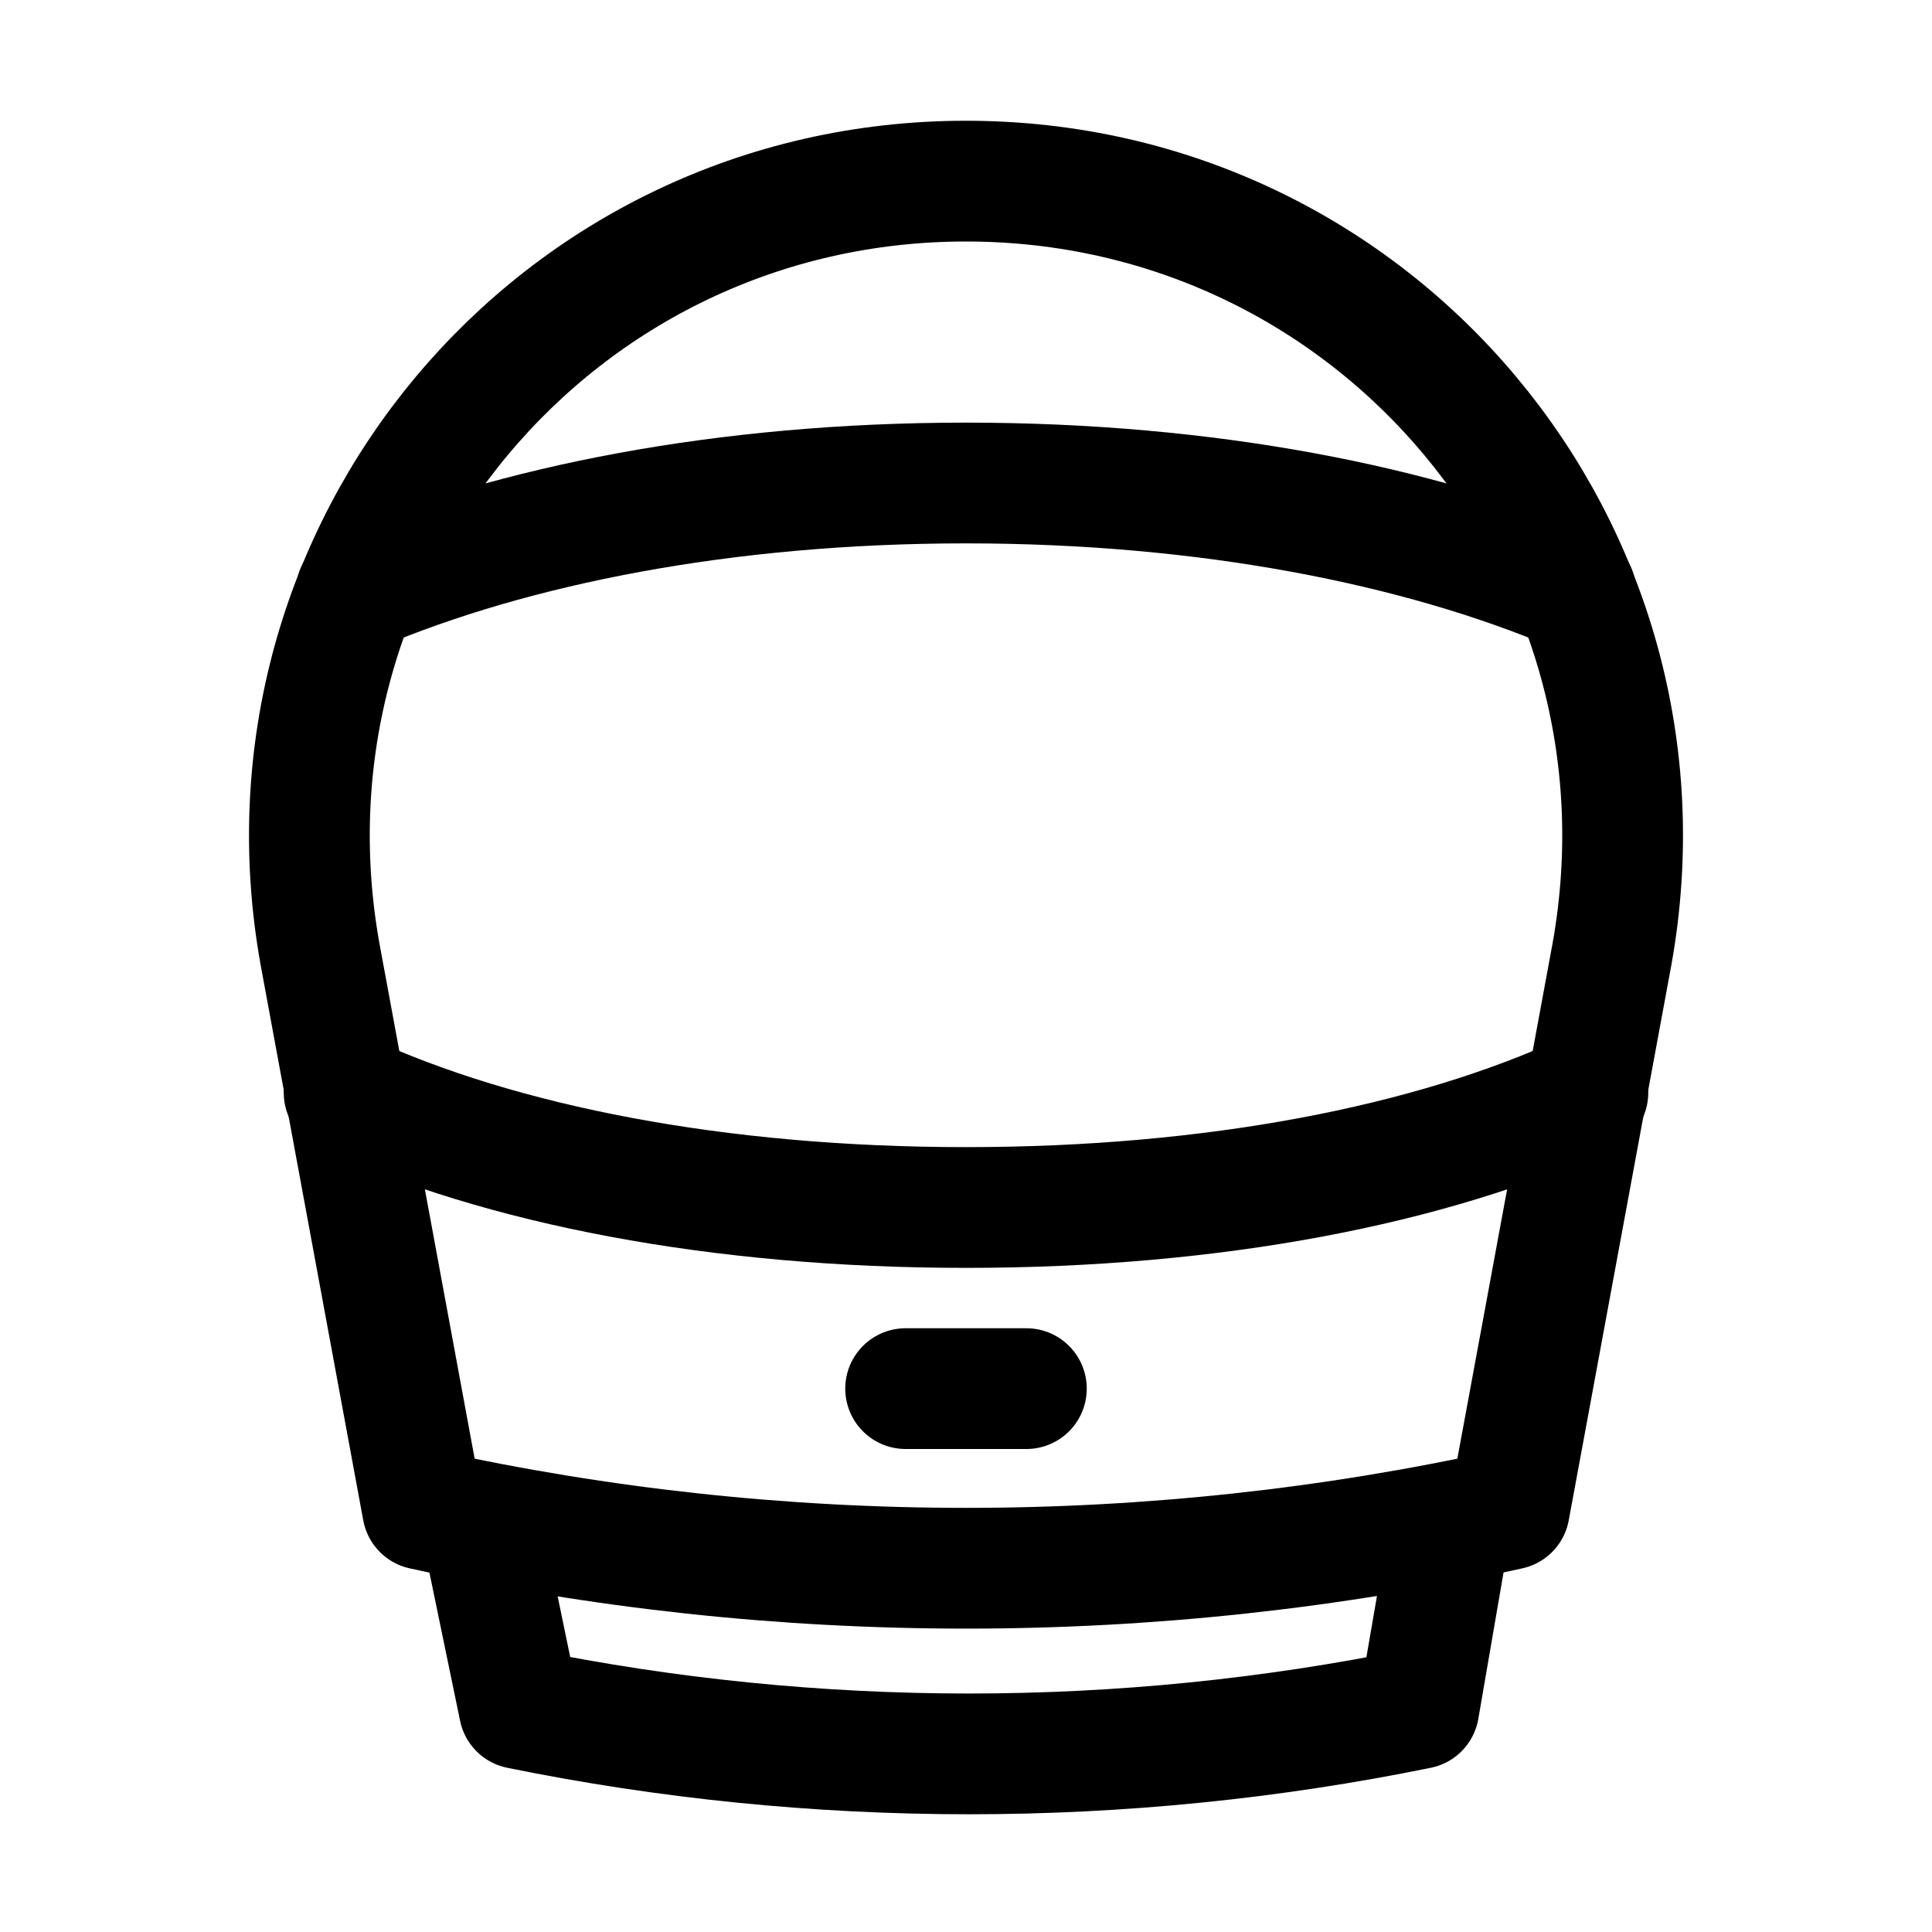 <?xml version="1.0" encoding="utf-8"?>

<!-- Скачано с сайта svg4.ru / Downloaded from svg4.ru -->
<svg version="1.1" id="Icons" xmlns="http://www.w3.org/2000/svg" xmlns:xlink="http://www.w3.org/1999/xlink" 
	 viewBox="0 0 32 32" xml:space="preserve">
<style type="text/css">
	.st0{fill:none;stroke:#000000;stroke-width:2;stroke-linecap:round;stroke-linejoin:round;stroke-miterlimit:10;}
</style>
<path class="st0" d="M25,25L25,25c-5.9,1.3-12.1,1.3-18,0l0,0l-1.7-9.2C4.1,9.1,9.2,3,16,3h0c6.8,0,11.9,6.1,10.7,12.8L25,25z"/>
<path class="st0" d="M24,25.4l-0.5,2.9l0,0c-4.9,1-10,1-14.9,0l0,0L8,25.4"/>
<line class="st0" x1="15" y1="23" x2="17" y2="23"/>
<path class="st0" d="M26.3,18.1C23.7,19.3,20.1,20,16,20c-4.1,0-7.7-0.7-10.3-1.9"/>
<path class="st0" d="M5.9,9.8C8.5,8.7,12,8,16,8c4,0,7.5,0.7,10.1,1.8"/>
</svg>